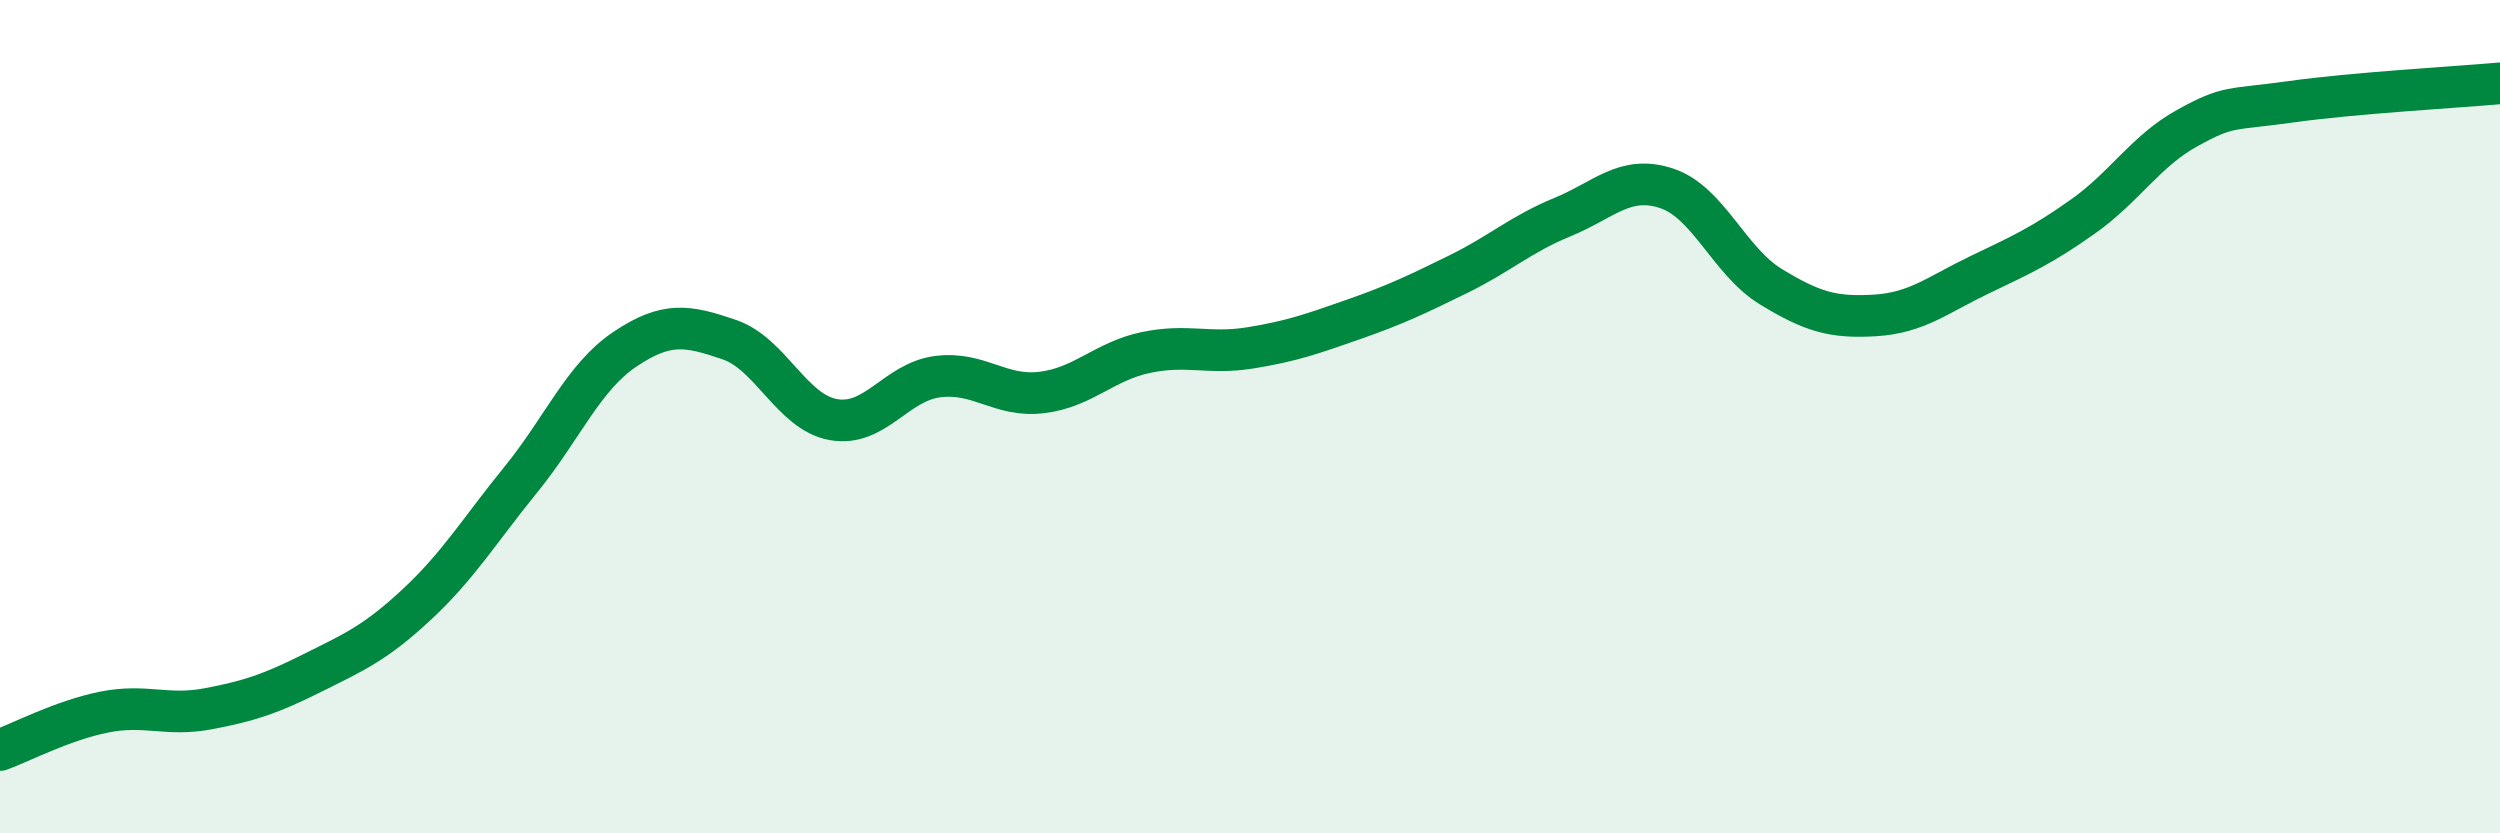 
    <svg width="60" height="20" viewBox="0 0 60 20" xmlns="http://www.w3.org/2000/svg">
      <path
        d="M 0,18 C 0.5,17.82 1.5,17.29 2.5,17.09 C 3.5,16.89 4,17.2 5,17.01 C 6,16.82 6.5,16.65 7.5,16.15 C 8.5,15.65 9,15.44 10,14.51 C 11,13.58 11.5,12.74 12.5,11.51 C 13.5,10.28 14,9.05 15,8.38 C 16,7.71 16.5,7.81 17.5,8.15 C 18.5,8.49 19,9.89 20,10.07 C 21,10.25 21.5,9.17 22.5,9.04 C 23.5,8.91 24,9.54 25,9.42 C 26,9.3 26.5,8.67 27.5,8.46 C 28.5,8.25 29,8.51 30,8.35 C 31,8.19 31.5,8.01 32.5,7.66 C 33.5,7.31 34,7.07 35,6.58 C 36,6.09 36.5,5.62 37.5,5.21 C 38.5,4.8 39,4.19 40,4.52 C 41,4.85 41.5,6.27 42.5,6.88 C 43.5,7.49 44,7.63 45,7.57 C 46,7.51 46.5,7.08 47.5,6.6 C 48.5,6.12 49,5.9 50,5.19 C 51,4.48 51.5,3.62 52.5,3.07 C 53.5,2.52 53.5,2.65 55,2.44 C 56.5,2.23 59,2.09 60,2L60 20L0 20Z"
        fill="#008740"
        opacity="0.1"
        stroke-linecap="round"
        stroke-linejoin="round"
      />
      <path
        d="M 0,18 C 0.5,17.82 1.5,17.29 2.5,17.09 C 3.5,16.89 4,17.2 5,17.01 C 6,16.82 6.5,16.65 7.5,16.15 C 8.5,15.65 9,15.44 10,14.51 C 11,13.58 11.5,12.74 12.5,11.51 C 13.5,10.28 14,9.05 15,8.38 C 16,7.71 16.5,7.81 17.5,8.15 C 18.5,8.49 19,9.89 20,10.07 C 21,10.25 21.5,9.17 22.5,9.04 C 23.5,8.91 24,9.54 25,9.42 C 26,9.3 26.5,8.67 27.5,8.46 C 28.5,8.25 29,8.51 30,8.35 C 31,8.19 31.5,8.01 32.5,7.66 C 33.5,7.31 34,7.07 35,6.58 C 36,6.09 36.5,5.62 37.5,5.21 C 38.5,4.8 39,4.19 40,4.52 C 41,4.85 41.5,6.27 42.5,6.88 C 43.5,7.49 44,7.63 45,7.57 C 46,7.51 46.5,7.08 47.5,6.6 C 48.5,6.12 49,5.9 50,5.19 C 51,4.48 51.5,3.62 52.5,3.07 C 53.5,2.52 53.5,2.65 55,2.44 C 56.5,2.23 59,2.09 60,2"
        stroke="#008740"
        stroke-width="1"
        fill="none"
        stroke-linecap="round"
        stroke-linejoin="round"
      />
    </svg>
  